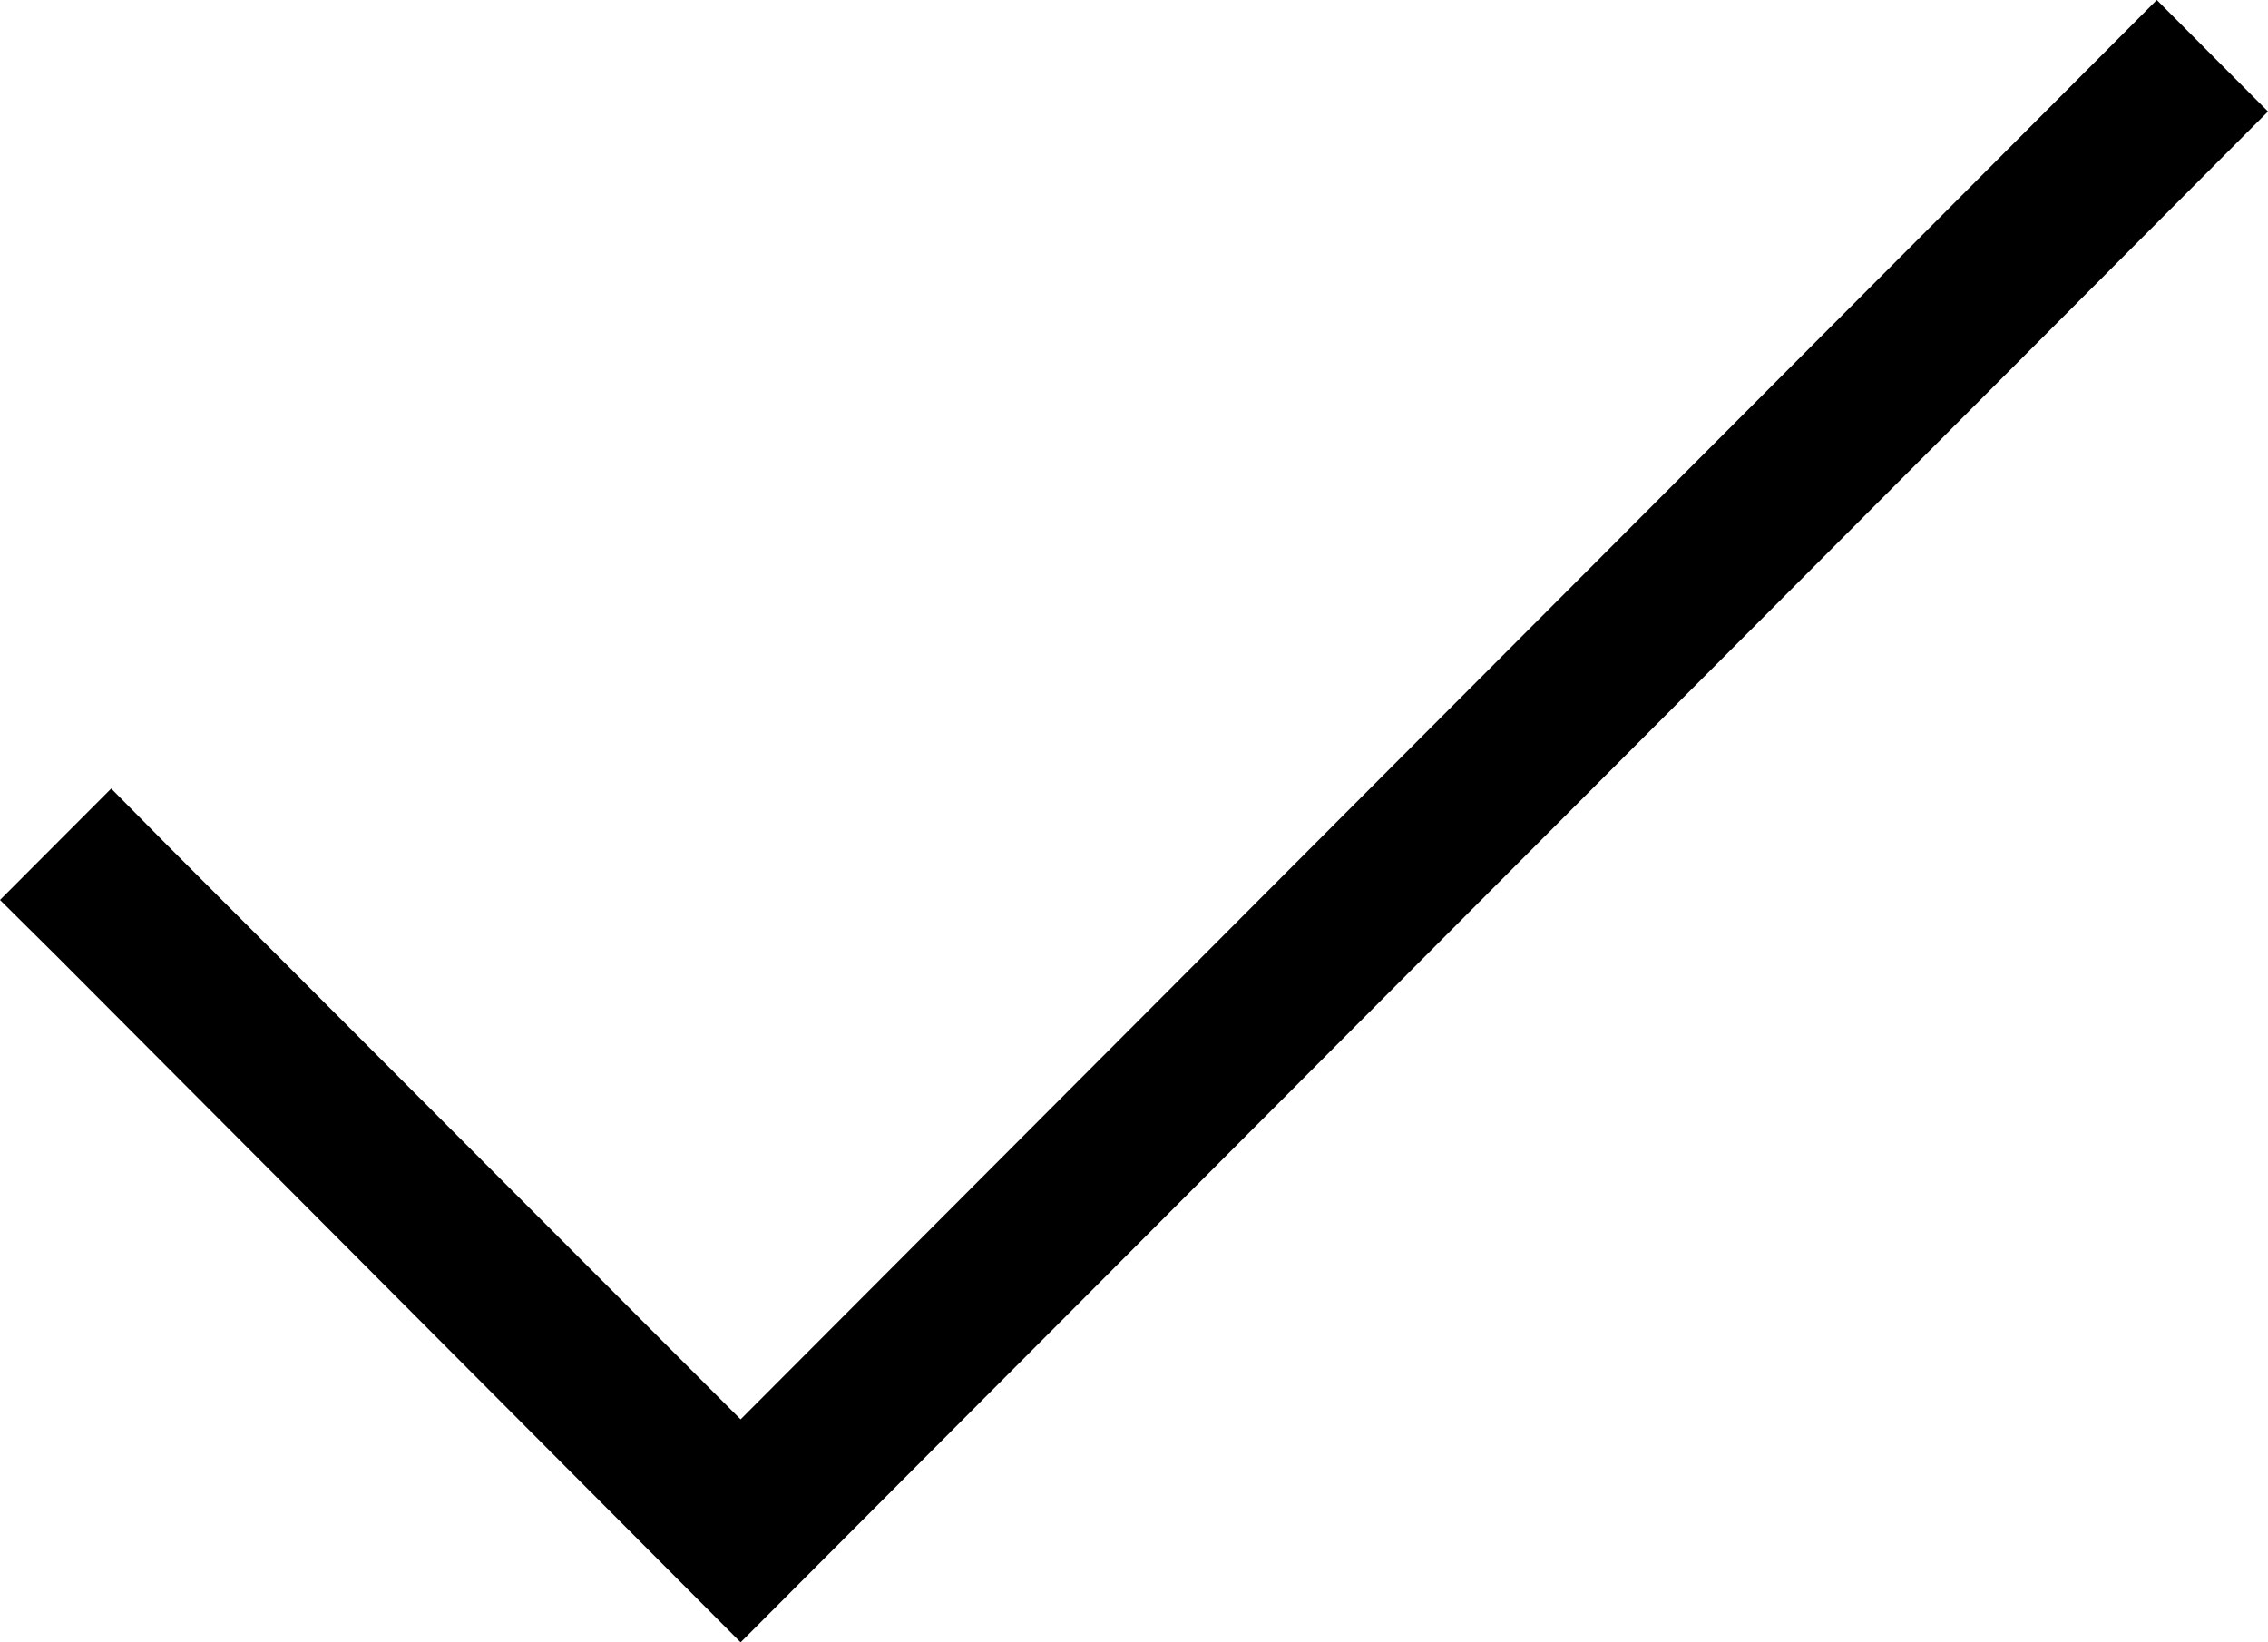 <?xml version="1.0" encoding="UTF-8"?>
<svg width="29px" height="21px" viewBox="0 0 29 21" version="1.1" xmlns="http://www.w3.org/2000/svg" xmlns:xlink="http://www.w3.org/1999/xlink">
    <!-- Generator: Sketch 51 (57462) - http://www.bohemiancoding.com/sketch -->
    <title>bw-checkmark</title>
    <desc>Created with Sketch.</desc>
    <defs></defs>
    <g id="bw-checkmark" stroke="none" stroke-width="1" fill="none" fill-rule="evenodd">
        <g id="icons8-checkmark" fill="#000000" fill-rule="nonzero">
            <polygon id="Shape" points="27.578 0 9.47 18.149 2.13 10.799 1.422 10.083 0 11.508 0.715 12.217 9.47 21 29 1.426"></polygon>
        </g>
    </g>
</svg>